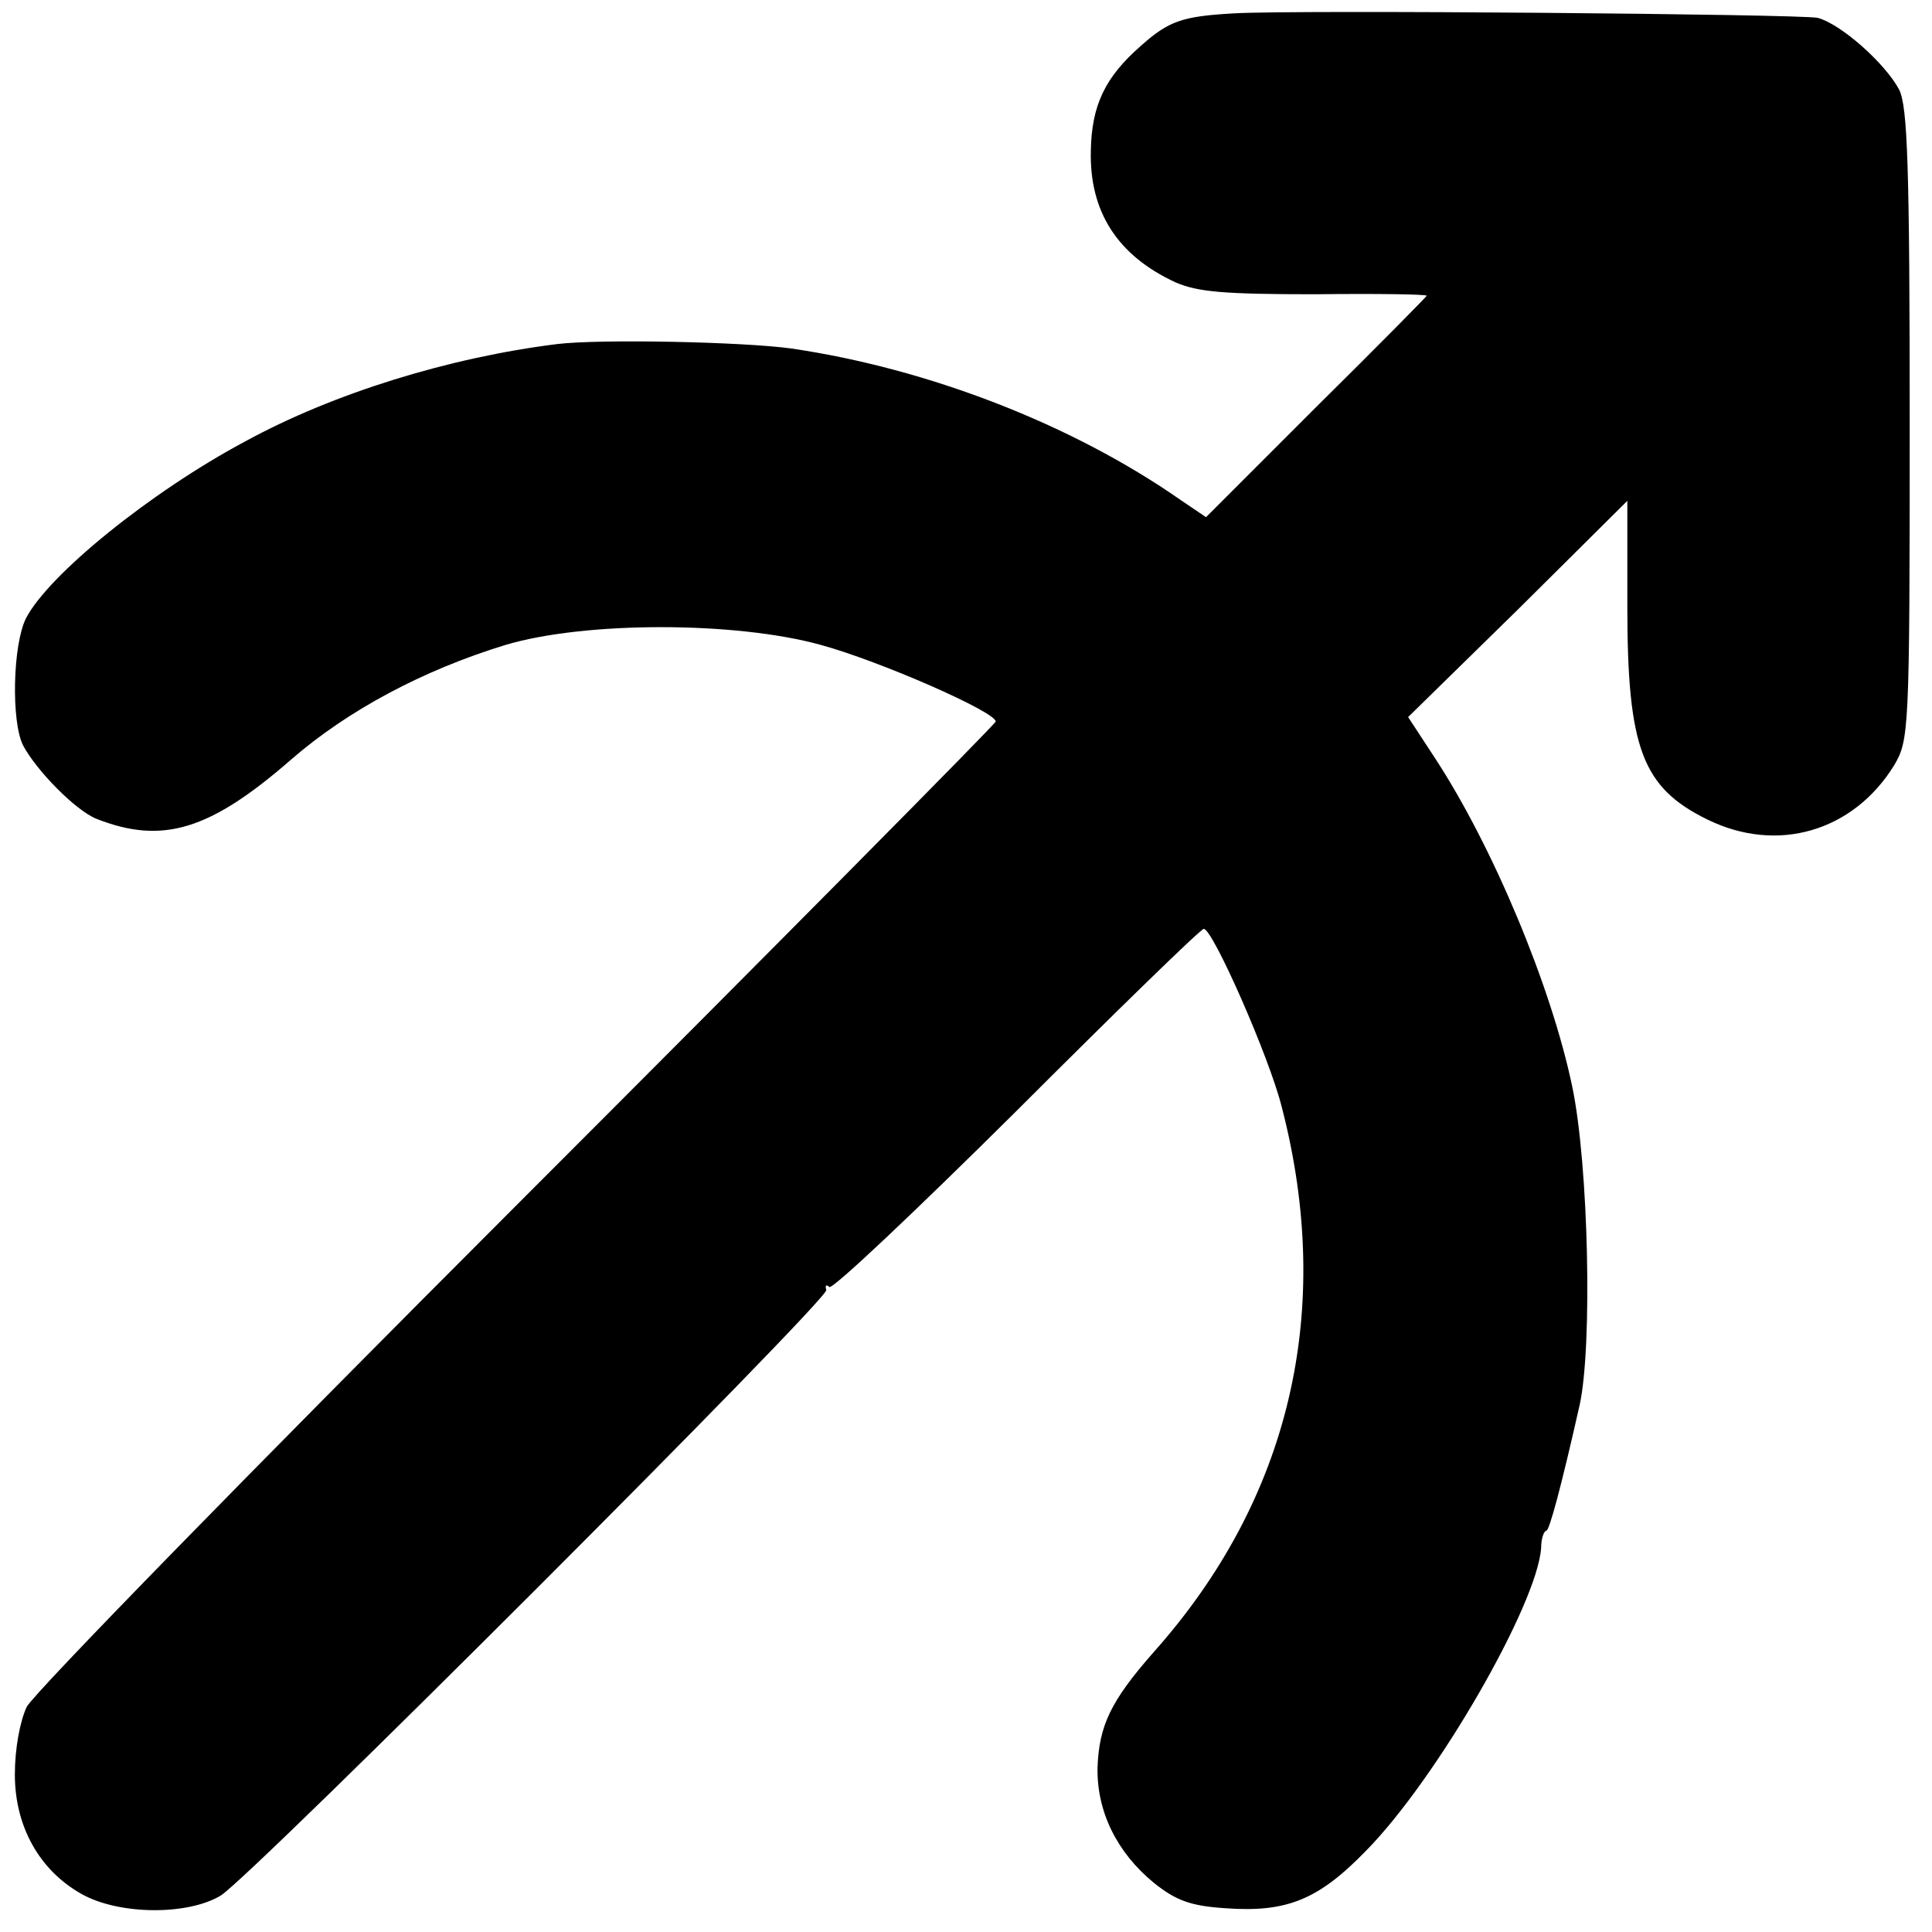 <?xml version="1.0" standalone="no"?>
<!DOCTYPE svg PUBLIC "-//W3C//DTD SVG 20010904//EN"
 "http://www.w3.org/TR/2001/REC-SVG-20010904/DTD/svg10.dtd">
<svg version="1.0" xmlns="http://www.w3.org/2000/svg"
 width="260pt" height="260pt" viewBox="0 0 260 260"
 preserveAspectRatio="xMidYMid meet">
<g transform="translate(0,260) scale(0.1,-0.1)"
fill="#000000" stroke="none">
<path d="M1660 2582 c-69 -4 -87 -10 -125 -44 -48 -42 -66 -80 -67 -141 -2
-82 36 -141 114 -177 30 -13 66 -16 188 -16 82 1 150 0 150 -2 0 -1 -67 -69
-149 -150 l-148 -148 -34 23 c-146 102 -340 177 -524 204 -65 9 -257 13 -315
6 -145 -18 -301 -66 -420 -131 -129 -69 -265 -180 -295 -238 -18 -36 -20 -139
-4 -171 18 -34 71 -88 99 -99 89 -35 153 -15 262 80 76 66 177 120 288 154
107 32 310 32 425 0 80 -22 235 -90 235 -103 0 -3 -290 -296 -644 -650 -354
-354 -651 -658 -660 -676 -9 -19 -16 -56 -16 -91 0 -70 33 -129 90 -161 50
-28 142 -29 187 -2 43 27 819 803 815 815 -2 6 0 8 4 4 4 -4 117 103 252 237
135 135 248 245 252 245 12 0 88 -172 105 -240 71 -274 11 -528 -173 -734 -57
-65 -73 -98 -75 -155 -1 -59 26 -114 76 -155 30 -24 50 -31 96 -34 82 -6 125
11 189 77 95 96 231 332 236 408 0 13 4 23 7 23 4 0 20 59 45 170 17 79 12
321 -10 427 -28 135 -107 324 -185 443 l-36 55 148 145 147 146 0 -142 c0
-191 20 -244 108 -287 94 -46 196 -16 251 73 20 34 21 44 21 458 0 350 -3 428
-14 451 -19 36 -79 89 -110 97 -23 5 -702 11 -786 6z"/>
</g>
</svg>
